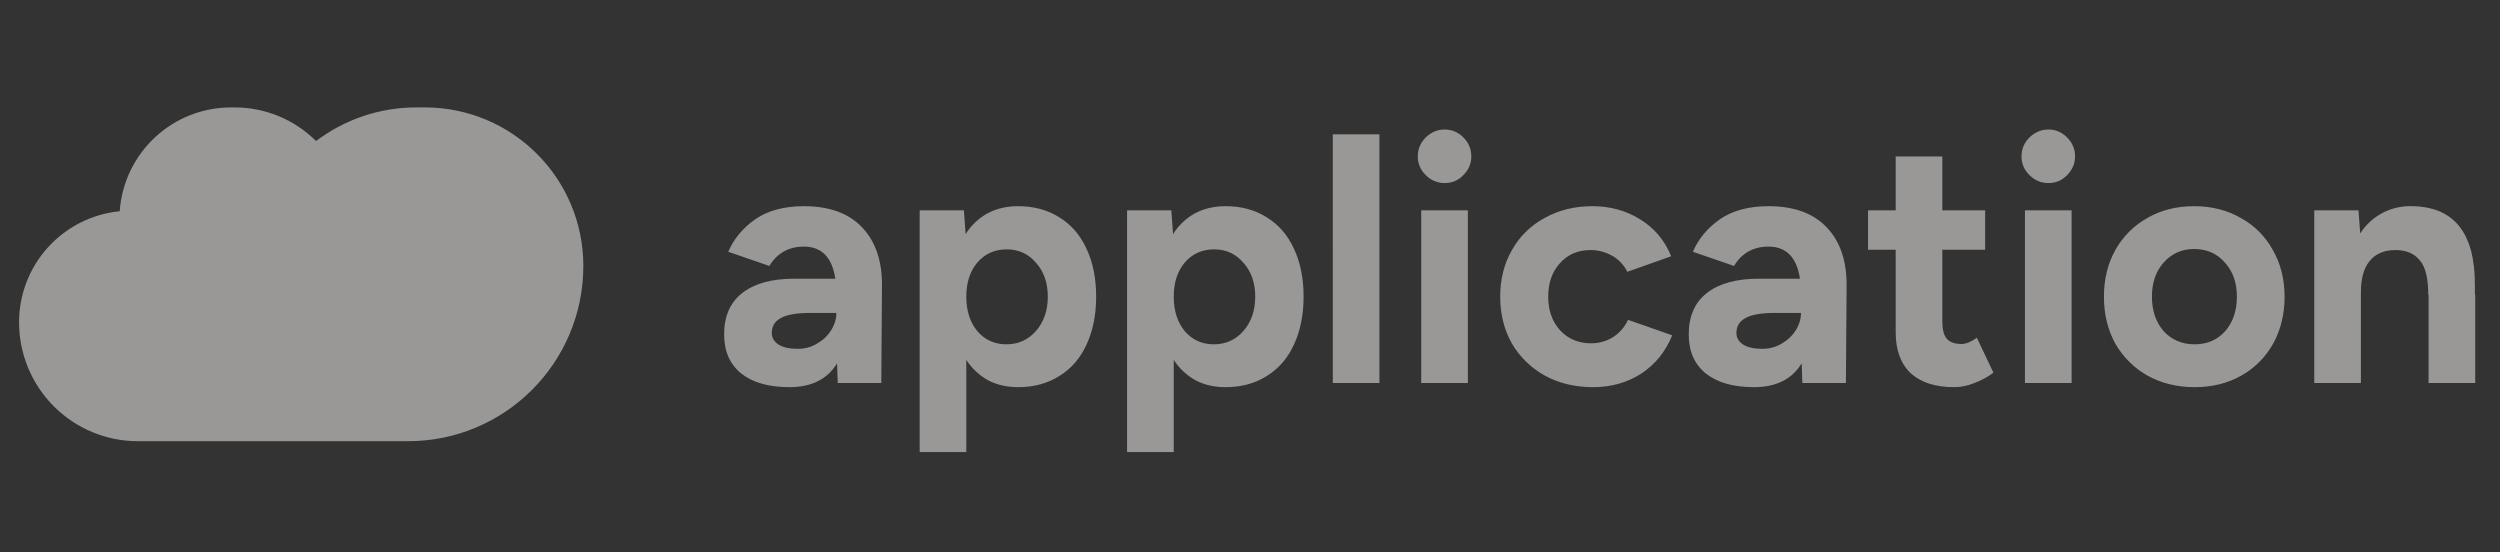 <svg width="181" height="40" viewBox="0 0 181 40" fill="none" xmlns="http://www.w3.org/2000/svg">
<rect x="0" y="0" width="181" height="40" fill="#333333" stroke="none"/>
<g opacity="0.5">
<path d="M167.554 15.228H170.755L170.879 16.903C171.269 16.29 171.809 15.787 172.448 15.441C173.087 15.095 173.804 14.918 174.53 14.927C177.648 14.927 179.198 16.836 179.181 20.654V21.329H179.206V27.729H175.83V21.329H175.806C175.806 20.129 175.597 19.296 175.18 18.829C174.78 18.346 174.197 18.104 173.43 18.104C172.613 18.104 171.988 18.37 171.555 18.904C171.138 19.42 170.929 20.17 170.929 21.154V27.73H167.554V15.228ZM158.901 28.03C157.635 28.03 156.501 27.755 155.5 27.205C154.52 26.658 153.708 25.854 153.15 24.879C152.6 23.879 152.325 22.746 152.325 21.479C152.325 20.213 152.6 19.087 153.15 18.104C153.694 17.127 154.499 16.322 155.476 15.778C156.46 15.211 157.585 14.928 158.851 14.928C160.118 14.928 161.243 15.211 162.227 15.778C163.211 16.312 164.019 17.12 164.553 18.104C165.119 19.087 165.403 20.213 165.403 21.479C165.403 22.746 165.127 23.879 164.577 24.879C164.034 25.856 163.228 26.661 162.251 27.205C161.268 27.755 160.152 28.03 158.901 28.03ZM155.8 21.479C155.8 22.496 156.084 23.329 156.65 23.979C157.235 24.613 157.985 24.929 158.901 24.929C159.801 24.929 160.535 24.613 161.101 23.979C161.668 23.329 161.951 22.496 161.951 21.479C161.951 20.462 161.66 19.637 161.077 19.004C160.51 18.353 159.768 18.028 158.851 18.028C157.968 18.028 157.235 18.353 156.65 19.004C156.084 19.637 155.8 20.462 155.8 21.479ZM146.607 15.228H149.983V27.73H146.607V15.228ZM148.307 13.253C147.774 13.253 147.316 13.061 146.933 12.677C146.749 12.503 146.604 12.294 146.505 12.062C146.406 11.83 146.355 11.579 146.357 11.327C146.357 10.794 146.549 10.335 146.933 9.952C147.333 9.568 147.791 9.376 148.307 9.376C148.823 9.376 149.274 9.568 149.658 9.952C150.041 10.335 150.233 10.794 150.233 11.327C150.233 11.843 150.041 12.293 149.658 12.677C149.291 13.061 148.841 13.253 148.307 13.253ZM141.498 28.03C140.114 28.03 139.056 27.689 138.323 27.006C137.606 26.323 137.248 25.339 137.248 24.055V18.079H135.247V15.228H137.248V11.328H140.624V15.228H143.724V18.079H140.624V23.305C140.624 23.855 140.732 24.264 140.948 24.53C141.181 24.78 141.532 24.905 141.999 24.905C142.333 24.905 142.707 24.755 143.124 24.455L144.324 26.98C143.907 27.297 143.449 27.547 142.949 27.73C142.449 27.93 141.966 28.03 141.498 28.03ZM130.441 26.305C129.741 27.455 128.591 28.03 126.991 28.03C125.491 28.03 124.324 27.697 123.49 27.03C122.673 26.364 122.265 25.422 122.265 24.205C122.265 22.888 122.707 21.888 123.59 21.205C124.473 20.52 125.724 20.178 127.341 20.178H130.317C130.084 18.629 129.325 17.854 128.041 17.854C126.941 17.854 126.108 18.32 125.54 19.254L122.565 18.228C122.965 17.295 123.615 16.512 124.516 15.878C125.433 15.245 126.608 14.928 128.041 14.928C129.908 14.928 131.325 15.453 132.293 16.503C133.259 17.536 133.726 18.97 133.693 20.804L133.643 27.73H130.491L130.441 26.305ZM125.716 24.105C125.716 24.455 125.883 24.739 126.216 24.955C126.549 25.155 127.008 25.255 127.591 25.255C128.108 25.255 128.575 25.13 128.991 24.879C129.425 24.63 129.767 24.305 130.017 23.905C130.267 23.505 130.391 23.088 130.391 22.655H128.541C127.524 22.655 126.799 22.78 126.366 23.029C125.933 23.263 125.716 23.621 125.716 24.105ZM115.341 28.03C114.041 28.03 112.883 27.755 111.866 27.205C110.872 26.659 110.043 25.855 109.466 24.879C108.899 23.879 108.616 22.746 108.615 21.479C108.615 20.213 108.898 19.087 109.465 18.104C110.017 17.116 110.842 16.309 111.84 15.778C112.858 15.211 114.008 14.928 115.291 14.928C116.574 14.928 117.725 15.245 118.743 15.878C119.776 16.512 120.526 17.403 120.993 18.554L117.817 19.678C117.582 19.195 117.208 18.794 116.741 18.528C116.256 18.245 115.703 18.098 115.141 18.104C114.241 18.104 113.508 18.42 112.941 19.054C112.374 19.671 112.09 20.479 112.09 21.479C112.09 22.463 112.374 23.271 112.941 23.905C113.525 24.538 114.275 24.855 115.191 24.855C115.774 24.855 116.308 24.705 116.791 24.405C117.275 24.089 117.634 23.672 117.867 23.155L121.068 24.279C120.584 25.463 119.833 26.388 118.817 27.055C117.8 27.705 116.641 28.03 115.341 28.03ZM102.897 15.228H106.273V27.73H102.897V15.228ZM104.597 13.253C104.341 13.255 104.087 13.205 103.851 13.106C103.614 13.007 103.401 12.861 103.223 12.677C103.039 12.503 102.894 12.294 102.795 12.062C102.696 11.83 102.645 11.579 102.647 11.327C102.647 10.794 102.839 10.335 103.223 9.952C103.623 9.568 104.081 9.376 104.597 9.376C105.113 9.376 105.564 9.568 105.948 9.952C106.333 10.335 106.524 10.794 106.523 11.327C106.523 11.843 106.331 12.293 105.948 12.677C105.581 13.061 105.131 13.253 104.597 13.253ZM96.494 9.727H99.87V27.73H96.495L96.494 9.727ZM81.601 15.228H84.803L84.928 16.953C85.317 16.327 85.859 15.811 86.503 15.453C87.153 15.103 87.895 14.928 88.728 14.928C89.861 14.928 90.853 15.195 91.704 15.728C92.57 16.262 93.229 17.02 93.679 18.004C94.146 18.988 94.379 20.146 94.379 21.479C94.379 22.796 94.146 23.955 93.679 24.955C93.229 25.939 92.57 26.697 91.704 27.23C90.854 27.764 89.862 28.03 88.728 28.03C87.911 28.03 87.186 27.864 86.553 27.53C85.915 27.175 85.374 26.669 84.978 26.055V32.731H81.601V15.228ZM84.978 21.479C84.978 22.496 85.245 23.329 85.778 23.979C86.329 24.613 87.028 24.929 87.878 24.929C88.745 24.929 89.462 24.605 90.029 23.955C90.596 23.305 90.879 22.479 90.879 21.479C90.879 20.479 90.596 19.662 90.028 19.028C89.478 18.379 88.77 18.054 87.904 18.054C87.037 18.054 86.329 18.37 85.778 19.004C85.245 19.637 84.978 20.462 84.978 21.479ZM66.585 15.228H69.785L69.91 16.953C70.299 16.327 70.841 15.811 71.485 15.453C72.136 15.103 72.878 14.928 73.71 14.928C74.844 14.928 75.835 15.195 76.686 15.728C77.553 16.262 78.211 17.02 78.661 18.004C79.128 18.988 79.361 20.146 79.361 21.479C79.361 22.796 79.128 23.955 78.661 24.955C78.211 25.939 77.553 26.697 76.686 27.23C75.836 27.764 74.844 28.03 73.71 28.03C72.894 28.03 72.169 27.864 71.535 27.53C70.897 27.175 70.356 26.669 69.96 26.055V32.731H66.585V15.228ZM69.96 21.479C69.96 22.496 70.227 23.329 70.76 23.979C71.311 24.613 72.011 24.929 72.86 24.929C73.727 24.929 74.444 24.605 75.01 23.955C75.578 23.305 75.861 22.479 75.861 21.479C75.861 20.479 75.578 19.662 75.01 19.028C74.461 18.379 73.753 18.054 72.886 18.054C72.019 18.054 71.311 18.37 70.76 19.004C70.227 19.637 69.96 20.462 69.96 21.479ZM60.604 26.305C59.904 27.455 58.753 28.03 57.153 28.03C55.653 28.03 54.486 27.697 53.653 27.03C52.836 26.364 52.427 25.422 52.427 24.205C52.427 22.888 52.869 21.888 53.753 21.205C54.636 20.52 55.886 20.178 57.503 20.178H60.478C60.245 18.629 59.487 17.854 58.204 17.854C57.104 17.854 56.27 18.32 55.703 19.254L52.727 18.228C53.127 17.295 53.777 16.512 54.677 15.878C55.594 15.245 56.77 14.928 58.204 14.928C60.07 14.928 61.487 15.453 62.454 16.503C63.42 17.536 63.887 18.97 63.854 20.804L63.805 27.73H60.654L60.604 26.305ZM55.877 24.105C55.877 24.455 56.044 24.739 56.377 24.955C56.71 25.155 57.169 25.255 57.753 25.255C58.27 25.255 58.736 25.13 59.153 24.879C59.586 24.63 59.928 24.305 60.178 23.905C60.428 23.505 60.554 23.088 60.554 22.655H58.704C57.687 22.655 56.961 22.78 56.528 23.029C56.095 23.263 55.878 23.621 55.877 24.105Z" fill="#FFFEFA"/>
<path fill-rule="evenodd" clip-rule="evenodd" d="M18.069 31.944H9.991C7.707 31.944 5.517 31.037 3.902 29.422C2.287 27.807 1.38 25.617 1.38 23.333C1.38 21.328 2.126 19.394 3.473 17.908C4.82 16.422 6.671 15.49 8.667 15.294C8.809 13.254 9.72 11.344 11.216 9.949C12.711 8.554 14.681 7.778 16.726 7.778H16.992C19.2 7.777 21.318 8.652 22.881 10.211C24.974 8.629 27.527 7.774 30.15 7.777H30.757C37.096 7.777 42.233 12.915 42.233 19.253C42.233 26.262 36.552 31.942 29.545 31.942L18.069 31.944Z" fill="#FFFEFA"/>
</g>
</svg>
